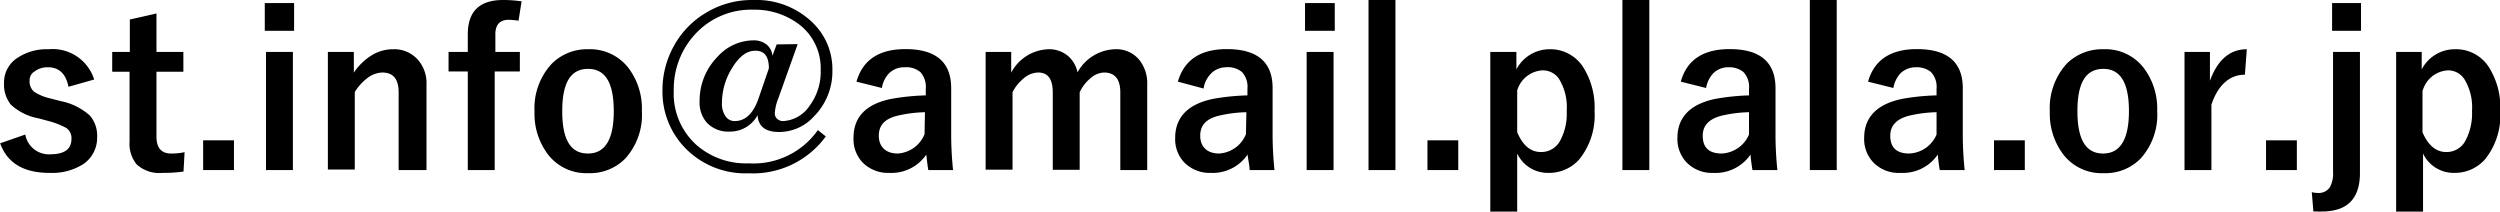<svg xmlns="http://www.w3.org/2000/svg" viewBox="0 0 185.82 15.73"><g id="レイヤー_2" data-name="レイヤー 2"><g id="レイヤー_1-2" data-name="レイヤー 1"><path d="M7,5.91l-1.91.54Q4.8,5,3.57,5a1.58,1.58,0,0,0-1,.31A.76.76,0,0,0,2.2,6a1,1,0,0,0,.35.83,3.72,3.72,0,0,0,1.21.49l.73.19a4.57,4.57,0,0,1,2.2,1.09,2.29,2.29,0,0,1,.53,1.58,2.37,2.37,0,0,1-1,2,4.34,4.34,0,0,1-2.55.67c-1.91,0-3.13-.73-3.66-2.2L1.88,10a1.78,1.78,0,0,0,1.83,1.47c1.07,0,1.6-.38,1.6-1.13a.91.91,0,0,0-.37-.82A5.79,5.79,0,0,0,3.62,9l-.74-.2A4.09,4.09,0,0,1,.8,7.77,2.39,2.39,0,0,1,.3,6.16a2.16,2.16,0,0,1,1-1.86A3.9,3.9,0,0,1,3.6,3.66,3.24,3.24,0,0,1,7,5.91Z"/><path d="M11.63,1V3.86h2V5.33h-2v4.82c0,.84.36,1.26,1.09,1.26a4.4,4.4,0,0,0,1-.1l-.08,1.44a10.18,10.18,0,0,1-1.57.1,2.48,2.48,0,0,1-1.92-.64,2.41,2.41,0,0,1-.52-1.69V5.33H8.34V3.86H9.65V1.45Z"/><path d="M17.39,10.43v2.21H15.1V10.43Z"/><path d="M21.86.23V2.29H19.68V.23Zm-.09,3.63v8.78h-2V3.86Z"/><path d="M26.3,3.86V5.4a4.32,4.32,0,0,1,1.38-1.32,3,3,0,0,1,1.51-.42,2.36,2.36,0,0,1,1.88.79A2.64,2.64,0,0,1,31.7,6.3v6.34H29.63V6.87c0-1-.4-1.48-1.22-1.48a1.91,1.91,0,0,0-1.15.45,3.79,3.79,0,0,0-.89,1v5.76h-2V3.86Z"/><path d="M38.77.1l-.23,1.44a5.49,5.49,0,0,0-.72-.07q-1.05,0-1,1.2V3.86h1.82V5.31H36.77v7.33h-2V5.31H33.34V3.86h1.43V2.55c0-1.7.87-2.55,2.62-2.55A9.34,9.34,0,0,1,38.77.1Z"/><path d="M43.71,3.66a3.61,3.61,0,0,1,3,1.39,5,5,0,0,1,1,3.19,4.85,4.85,0,0,1-1.23,3.54,3.67,3.67,0,0,1-2.75,1.09,3.59,3.59,0,0,1-3-1.39,5,5,0,0,1-1-3.19A4.85,4.85,0,0,1,41,4.75,3.7,3.7,0,0,1,43.71,3.66Zm0,1.46c-1.28,0-1.92,1-1.92,3.14s.63,3.15,1.91,3.15,1.92-1.05,1.92-3.15S45,5.12,43.71,5.12Z"/><path d="M59.29,3.28,57.84,7.34a3.38,3.38,0,0,0-.25,1.1.53.53,0,0,0,.21.42.6.6,0,0,0,.39.14,2.53,2.53,0,0,0,2-1.16A4.21,4.21,0,0,0,61,5.2a4.09,4.09,0,0,0-1.62-3.4A5.48,5.48,0,0,0,56,.72a5.65,5.65,0,0,0-4.49,2,6,6,0,0,0-1.43,4,5.12,5.12,0,0,0,1.75,4.11,5.59,5.59,0,0,0,3.82,1.31,5.85,5.85,0,0,0,5.14-2.47l.59.47a6.7,6.7,0,0,1-5.73,2.74,6.23,6.23,0,0,1-4.79-1.95A6,6,0,0,1,49.24,6.7a6.72,6.72,0,0,1,.88-3.34A6.48,6.48,0,0,1,52.49.94,6.59,6.59,0,0,1,56,0a6,6,0,0,1,4.4,1.68,4.79,4.79,0,0,1,1.47,3.54,4.73,4.73,0,0,1-1.36,3.42A3.49,3.49,0,0,1,57.9,9.81c-1,0-1.54-.41-1.59-1.25a2.32,2.32,0,0,1-2.06,1.22,2.19,2.19,0,0,1-1.71-.66A2.24,2.24,0,0,1,52,7.54,4.66,4.66,0,0,1,53.35,4.2,3.61,3.61,0,0,1,56,3a1.49,1.49,0,0,1,1,.33,1.18,1.18,0,0,1,.41.82l.32-.85Zm-2.14,1.8c0-.88-.33-1.31-1-1.31s-1.24.45-1.78,1.36a4.92,4.92,0,0,0-.71,2.53,1.61,1.61,0,0,0,.28,1A.81.81,0,0,0,54.6,9c.8,0,1.39-.56,1.78-1.68Z"/><path d="M63.66,6.07q.69-2.42,3.64-2.42,3.4,0,3.4,2.91v3.49a25.43,25.43,0,0,0,.14,2.59H69c-.06-.33-.1-.71-.15-1.15a3.14,3.14,0,0,1-2.76,1.36,2.65,2.65,0,0,1-2-.8,2.51,2.51,0,0,1-.65-1.81c0-1.56.95-2.53,2.86-2.9a17,17,0,0,1,2.51-.25v-.5a1.62,1.62,0,0,0-.41-1.24A1.65,1.65,0,0,0,67.23,5a1.58,1.58,0,0,0-1.14.44,2,2,0,0,0-.54,1.1Zm5.09,2.27a10.05,10.05,0,0,0-2,.25c-1,.23-1.43.73-1.43,1.5s.47,1.32,1.4,1.32a2.29,2.29,0,0,0,2-1.44Z"/><path d="M75.16,3.86V5.4a3.25,3.25,0,0,1,2.76-1.74,2.17,2.17,0,0,1,1.51.54,2.19,2.19,0,0,1,.66,1.18,3.29,3.29,0,0,1,2.78-1.72,2.2,2.2,0,0,1,1.81.79,2.77,2.77,0,0,1,.59,1.85v6.34h-2V6.87c0-1-.41-1.48-1.22-1.48A1.65,1.65,0,0,0,81,5.86a3,3,0,0,0-.75,1v5.76h-2V6.87c0-1-.36-1.48-1.09-1.48a1.7,1.7,0,0,0-1.1.46,3.17,3.17,0,0,0-.8,1v5.76h-2V3.86Z"/><path d="M87.55,6.07q.69-2.42,3.64-2.42,3.41,0,3.4,2.91v3.49a25.43,25.43,0,0,0,.14,2.59H92.88c0-.33-.1-.71-.15-1.15A3.14,3.14,0,0,1,90,12.85a2.65,2.65,0,0,1-2-.8,2.51,2.51,0,0,1-.65-1.81c0-1.56,1-2.53,2.86-2.9a17,17,0,0,1,2.51-.25v-.5a1.62,1.62,0,0,0-.41-1.24A1.65,1.65,0,0,0,91.12,5,1.58,1.58,0,0,0,90,5.48a2,2,0,0,0-.54,1.1Zm5.09,2.27a10.05,10.05,0,0,0-2,.25c-1,.23-1.43.73-1.43,1.5s.47,1.32,1.4,1.32a2.29,2.29,0,0,0,2-1.44Z"/><path d="M99.21.23V2.29H97V.23Zm-.09,3.63v8.78h-2V3.86Z"/><path d="M103.72,0V12.64h-2V0Z"/><path d="M108.39,10.43v2.21H106.1V10.43Z"/><path d="M112.71,3.86v1.3a2.78,2.78,0,0,1,2.46-1.5A2.89,2.89,0,0,1,117.68,5a5.61,5.61,0,0,1,.84,3.25,5.22,5.22,0,0,1-1.14,3.6,3,3,0,0,1-2.3,1,2.51,2.51,0,0,1-2.31-1.44v4.32h-2V3.86Zm.06,2.86V9.83c.43,1,1,1.47,1.78,1.47a1.58,1.58,0,0,0,1.41-.84,4.2,4.2,0,0,0,.49-2.22,4,4,0,0,0-.58-2.39,1.45,1.45,0,0,0-1.21-.62A2.08,2.08,0,0,0,112.77,6.72Z"/><path d="M122.59,0V12.64h-2V0Z"/><path d="M124.93,6.07q.67-2.42,3.63-2.42,3.41,0,3.41,2.91v3.49a25.43,25.43,0,0,0,.14,2.59h-1.85c-.06-.33-.11-.71-.15-1.15a3.15,3.15,0,0,1-2.77,1.36,2.61,2.61,0,0,1-2-.8,2.52,2.52,0,0,1-.66-1.81c0-1.56,1-2.53,2.87-2.9A16.86,16.86,0,0,1,130,7.09v-.5a1.59,1.59,0,0,0-.42-1.24A1.65,1.65,0,0,0,128.49,5a1.58,1.58,0,0,0-1.14.44,2.12,2.12,0,0,0-.54,1.1ZM130,8.34a9.88,9.88,0,0,0-2,.25q-1.44.35-1.44,1.5,0,1.32,1.41,1.32A2.32,2.32,0,0,0,130,10Z"/><path d="M136.52,0V12.64h-2V0Z"/><path d="M138.85,6.07c.45-1.61,1.67-2.42,3.63-2.42q3.41,0,3.41,2.91v3.49a25.43,25.43,0,0,0,.14,2.59h-1.85c-.06-.33-.11-.71-.15-1.15a3.14,3.14,0,0,1-2.76,1.36,2.63,2.63,0,0,1-2.05-.8,2.52,2.52,0,0,1-.66-1.81c0-1.56,1-2.53,2.87-2.9a16.86,16.86,0,0,1,2.51-.25v-.5a1.59,1.59,0,0,0-.42-1.24A1.65,1.65,0,0,0,142.41,5a1.61,1.61,0,0,0-1.14.44,2.12,2.12,0,0,0-.54,1.1Zm5.09,2.27a10,10,0,0,0-2,.25q-1.44.35-1.44,1.5,0,1.32,1.41,1.32A2.3,2.3,0,0,0,143.94,10Z"/><path d="M150.5,10.43v2.21h-2.29V10.43Z"/><path d="M156.34,3.66a3.58,3.58,0,0,1,3,1.39,5,5,0,0,1,1,3.19,4.85,4.85,0,0,1-1.23,3.54,3.65,3.65,0,0,1-2.75,1.09,3.6,3.6,0,0,1-3-1.39,5,5,0,0,1-1-3.19,4.89,4.89,0,0,1,1.24-3.54A3.72,3.72,0,0,1,156.34,3.66Zm0,1.46c-1.29,0-1.93,1-1.93,3.14s.64,3.15,1.91,3.15,1.92-1.05,1.92-3.15S157.61,5.12,156.34,5.12Z"/><path d="M167,3.66l-.14,1.89c-1.12,0-2,.75-2.49,2.23v4.86h-2V3.86h1.89V6C164.83,4.45,165.73,3.66,167,3.66Z"/><path d="M170.72,10.43v2.21h-2.29V10.43Z"/><path d="M175.41,3.86v9c0,1.91-.94,2.86-2.83,2.86a1.9,1.9,0,0,1-.31,0l-.32,0-.12-1.44a1.59,1.59,0,0,0,.43.06,1,1,0,0,0,.9-.4,2.08,2.08,0,0,0,.25-1.16V3.86Zm.08-3.63V2.29h-2.15V.23Z"/><path d="M180,3.86v1.3a2.77,2.77,0,0,1,2.46-1.5A2.89,2.89,0,0,1,185,5a5.61,5.61,0,0,1,.84,3.25,5.22,5.22,0,0,1-1.14,3.6,3,3,0,0,1-2.3,1,2.51,2.51,0,0,1-2.3-1.44v4.32h-2V3.86Zm.06,2.86V9.83q.63,1.47,1.77,1.47a1.58,1.58,0,0,0,1.42-.84,4.3,4.3,0,0,0,.49-2.22,4,4,0,0,0-.59-2.39,1.44,1.44,0,0,0-1.2-.62A2.06,2.06,0,0,0,180.08,6.72Z"/></g></g></svg>